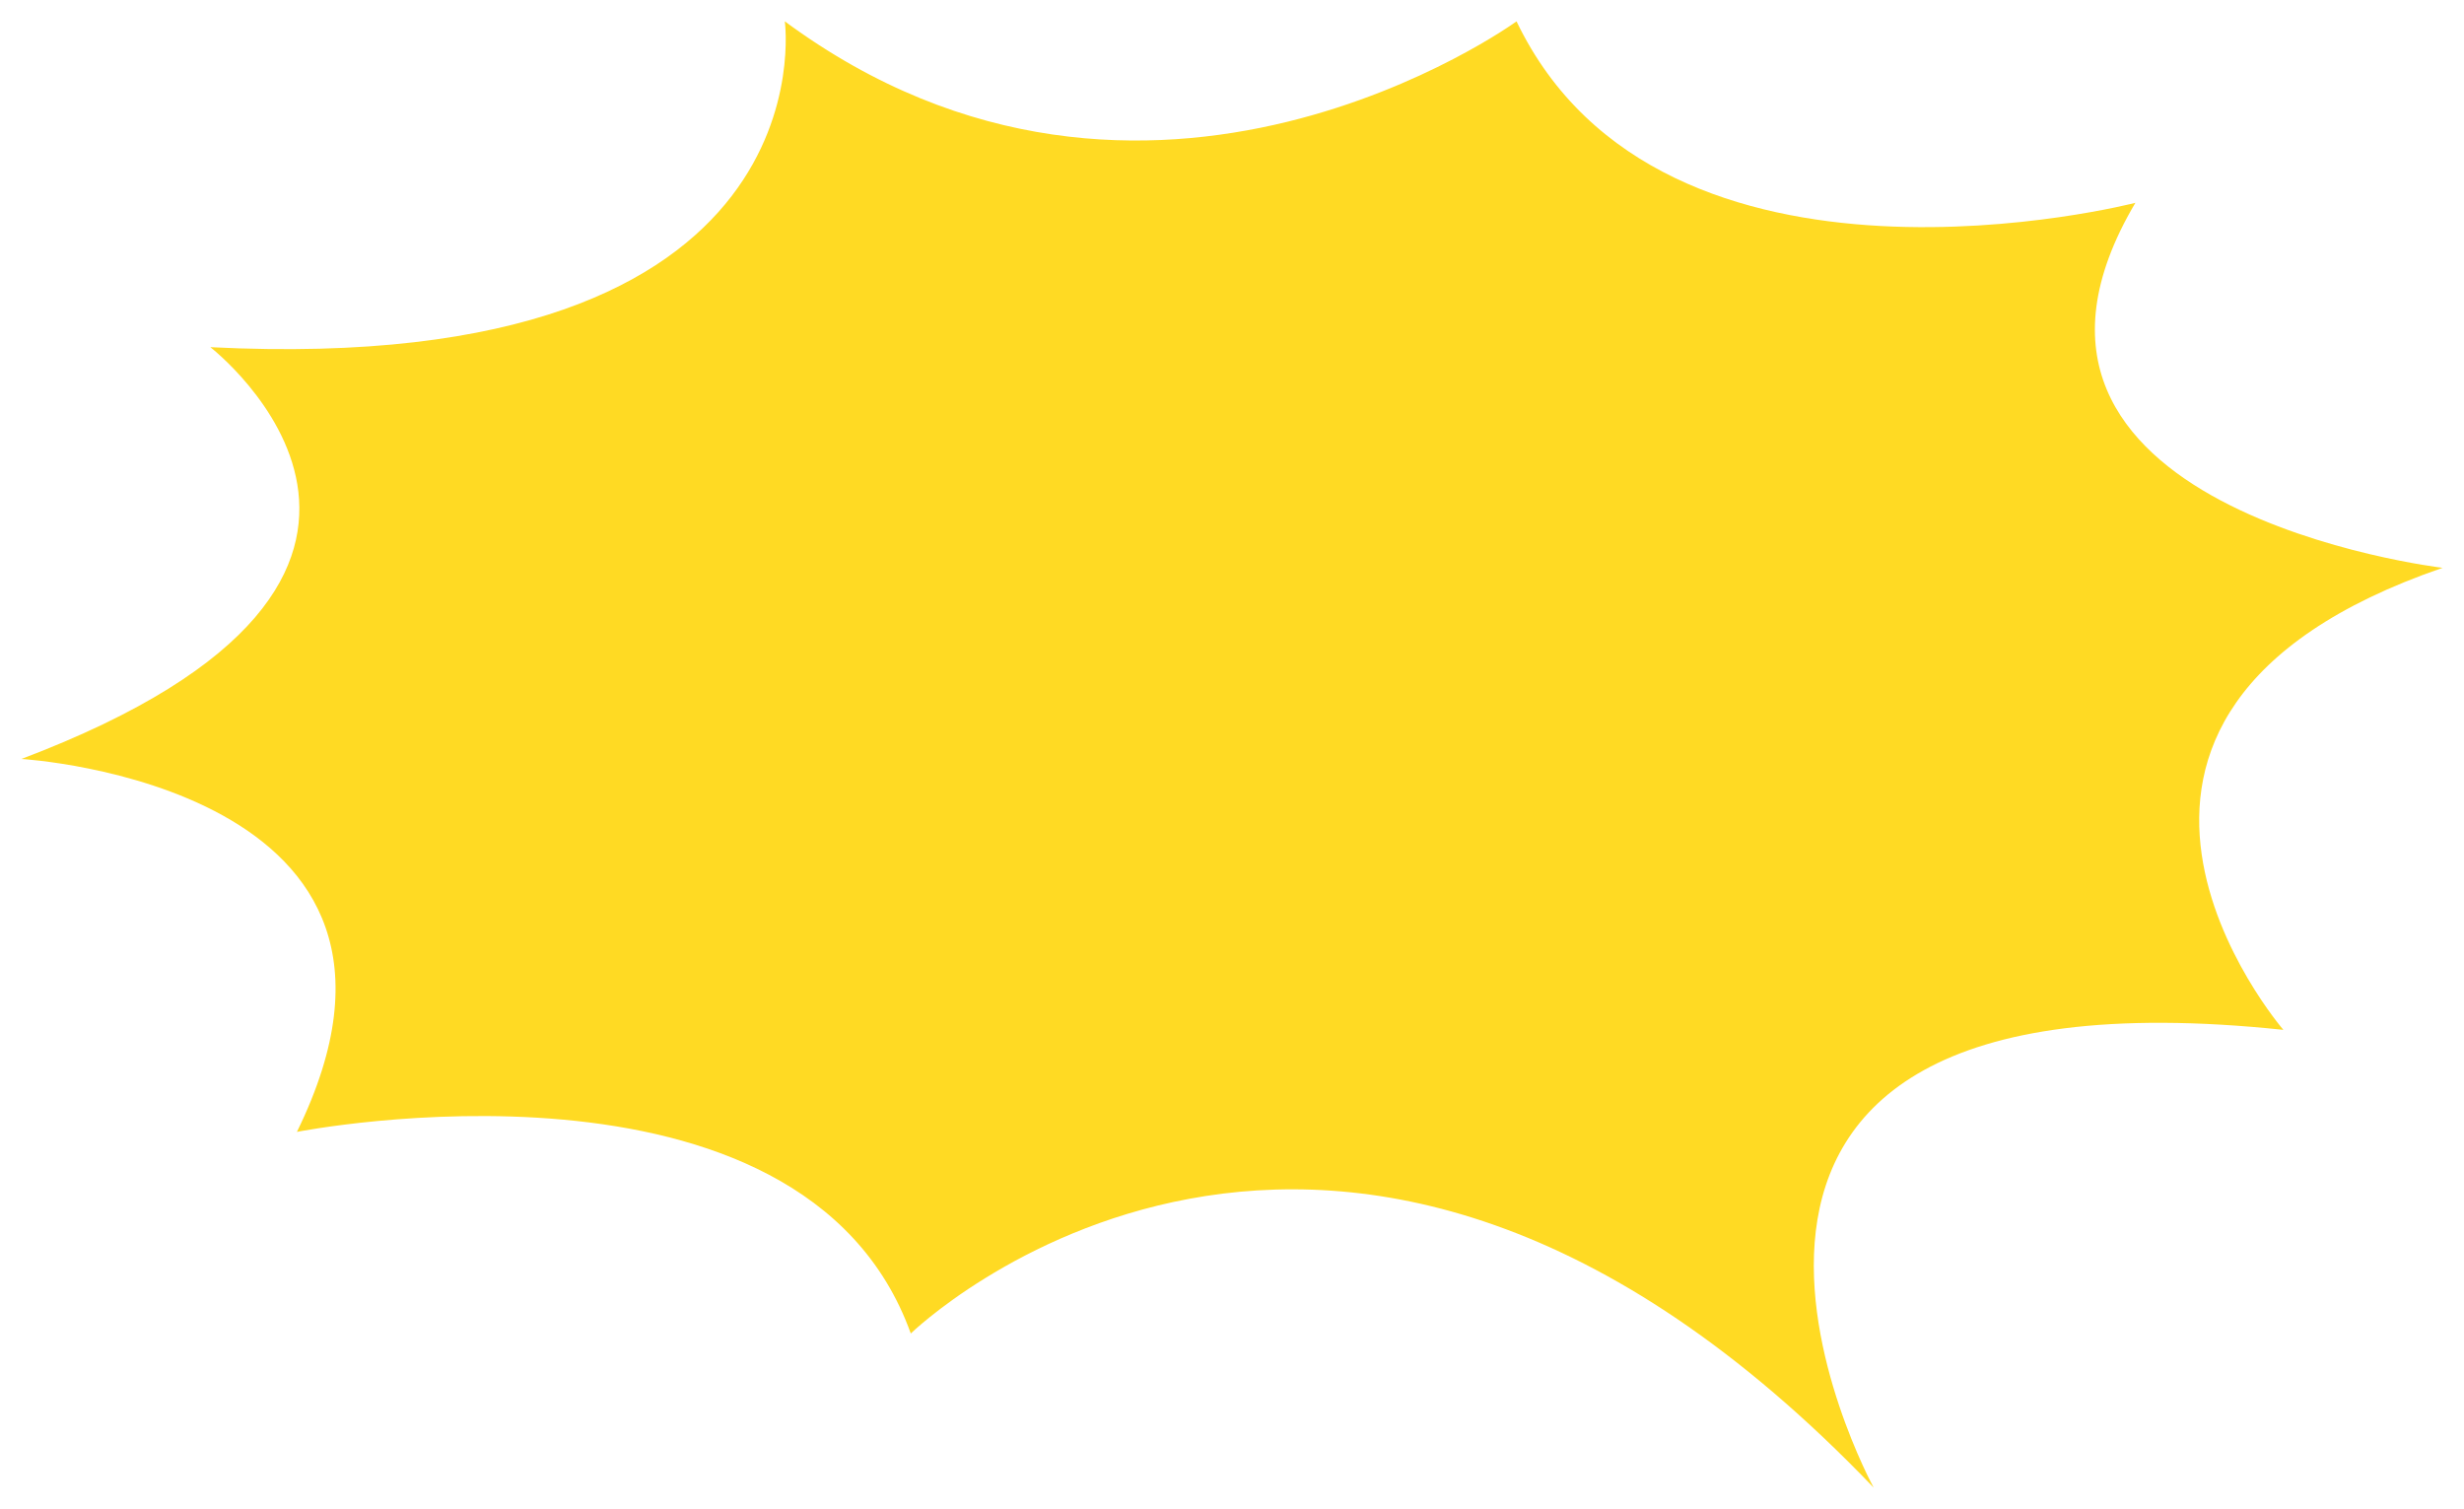<svg xmlns="http://www.w3.org/2000/svg" xmlns:xlink="http://www.w3.org/1999/xlink" width="258" height="158" viewBox="0 0 258 158"><defs><clipPath id="a"><rect width="258" height="158" fill="#ffda23"/></clipPath></defs><g clip-path="url(#a)"><path d="M81.432,1.5s5.2,37.411-60.153,34.11c0,0,30.887,23.941-19.779,43.115,0,0,46.638,2.776,28.844,39.048,0,0,52.922-10.454,64.279,21.108,0,0,44.2-42.994,100.82,16.137,0,0-30.453-55.663,42.9-47.93,0,0-28.369-32.879,16.673-48.375,0,0-51.2-6.055-32.168-38.218,0,0-49.533,12.806-64.8-19,0,0-38.595,28.074-76.615,0" transform="translate(0.744 0.741)" fill="#ffda23"/></g></svg>